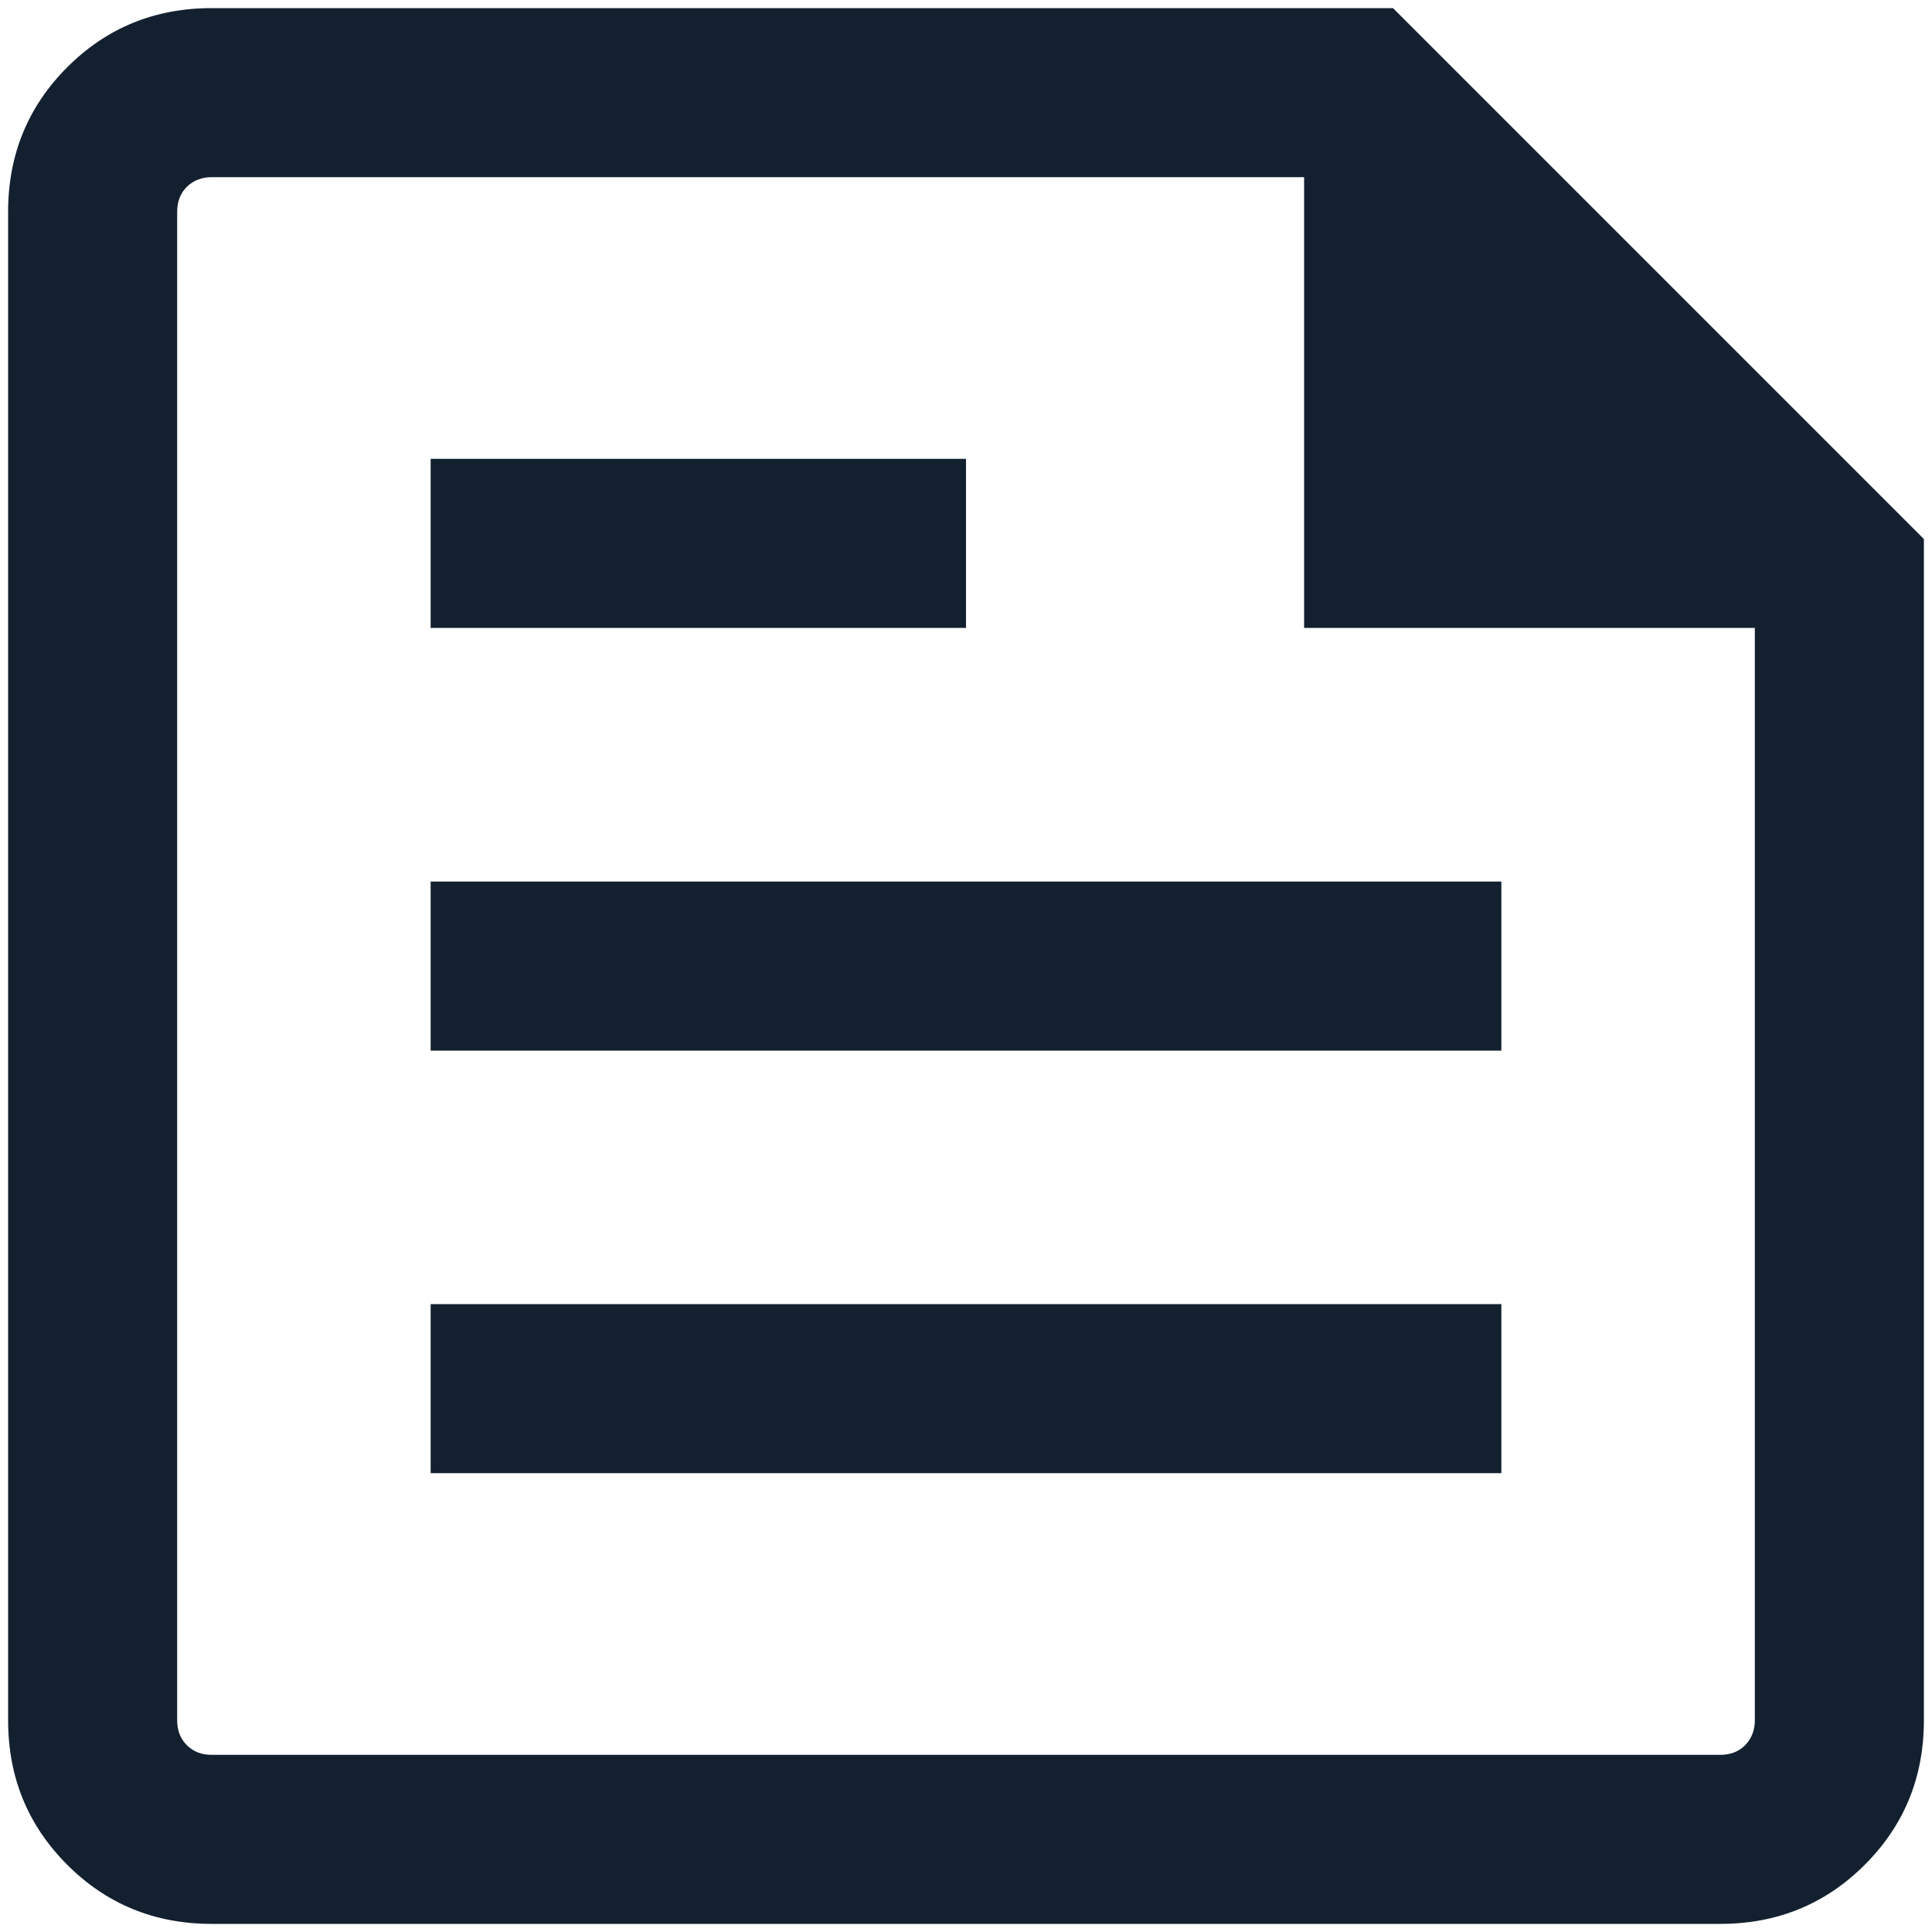 <?xml version="1.0" encoding="UTF-8"?> <svg xmlns="http://www.w3.org/2000/svg" width="10" height="10" viewBox="0 0 10 10" fill="none"><path d="M1.096 9.958C0.801 9.958 0.552 9.856 0.348 9.652C0.144 9.448 0.042 9.199 0.042 8.904V1.096C0.042 0.802 0.144 0.552 0.348 0.348C0.552 0.144 0.801 0.042 1.096 0.042H7.21L9.958 2.79V8.904C9.958 9.199 9.856 9.448 9.652 9.652C9.448 9.856 9.198 9.958 8.904 9.958H1.096ZM1.096 9.083H8.904C8.956 9.083 8.999 9.067 9.033 9.033C9.066 8.999 9.083 8.956 9.083 8.904V3.25H6.75V0.917H1.096C1.044 0.917 1.001 0.934 0.967 0.967C0.933 1.001 0.917 1.044 0.917 1.096V8.904C0.917 8.956 0.933 8.999 0.967 9.033C1.001 9.067 1.044 9.083 1.096 9.083ZM2.229 7.625H7.771V6.75H2.229V7.625ZM2.229 3.25H5V2.375H2.229V3.25ZM2.229 5.438H7.771V4.563H2.229V5.438Z" fill="#13202F"></path></svg> 